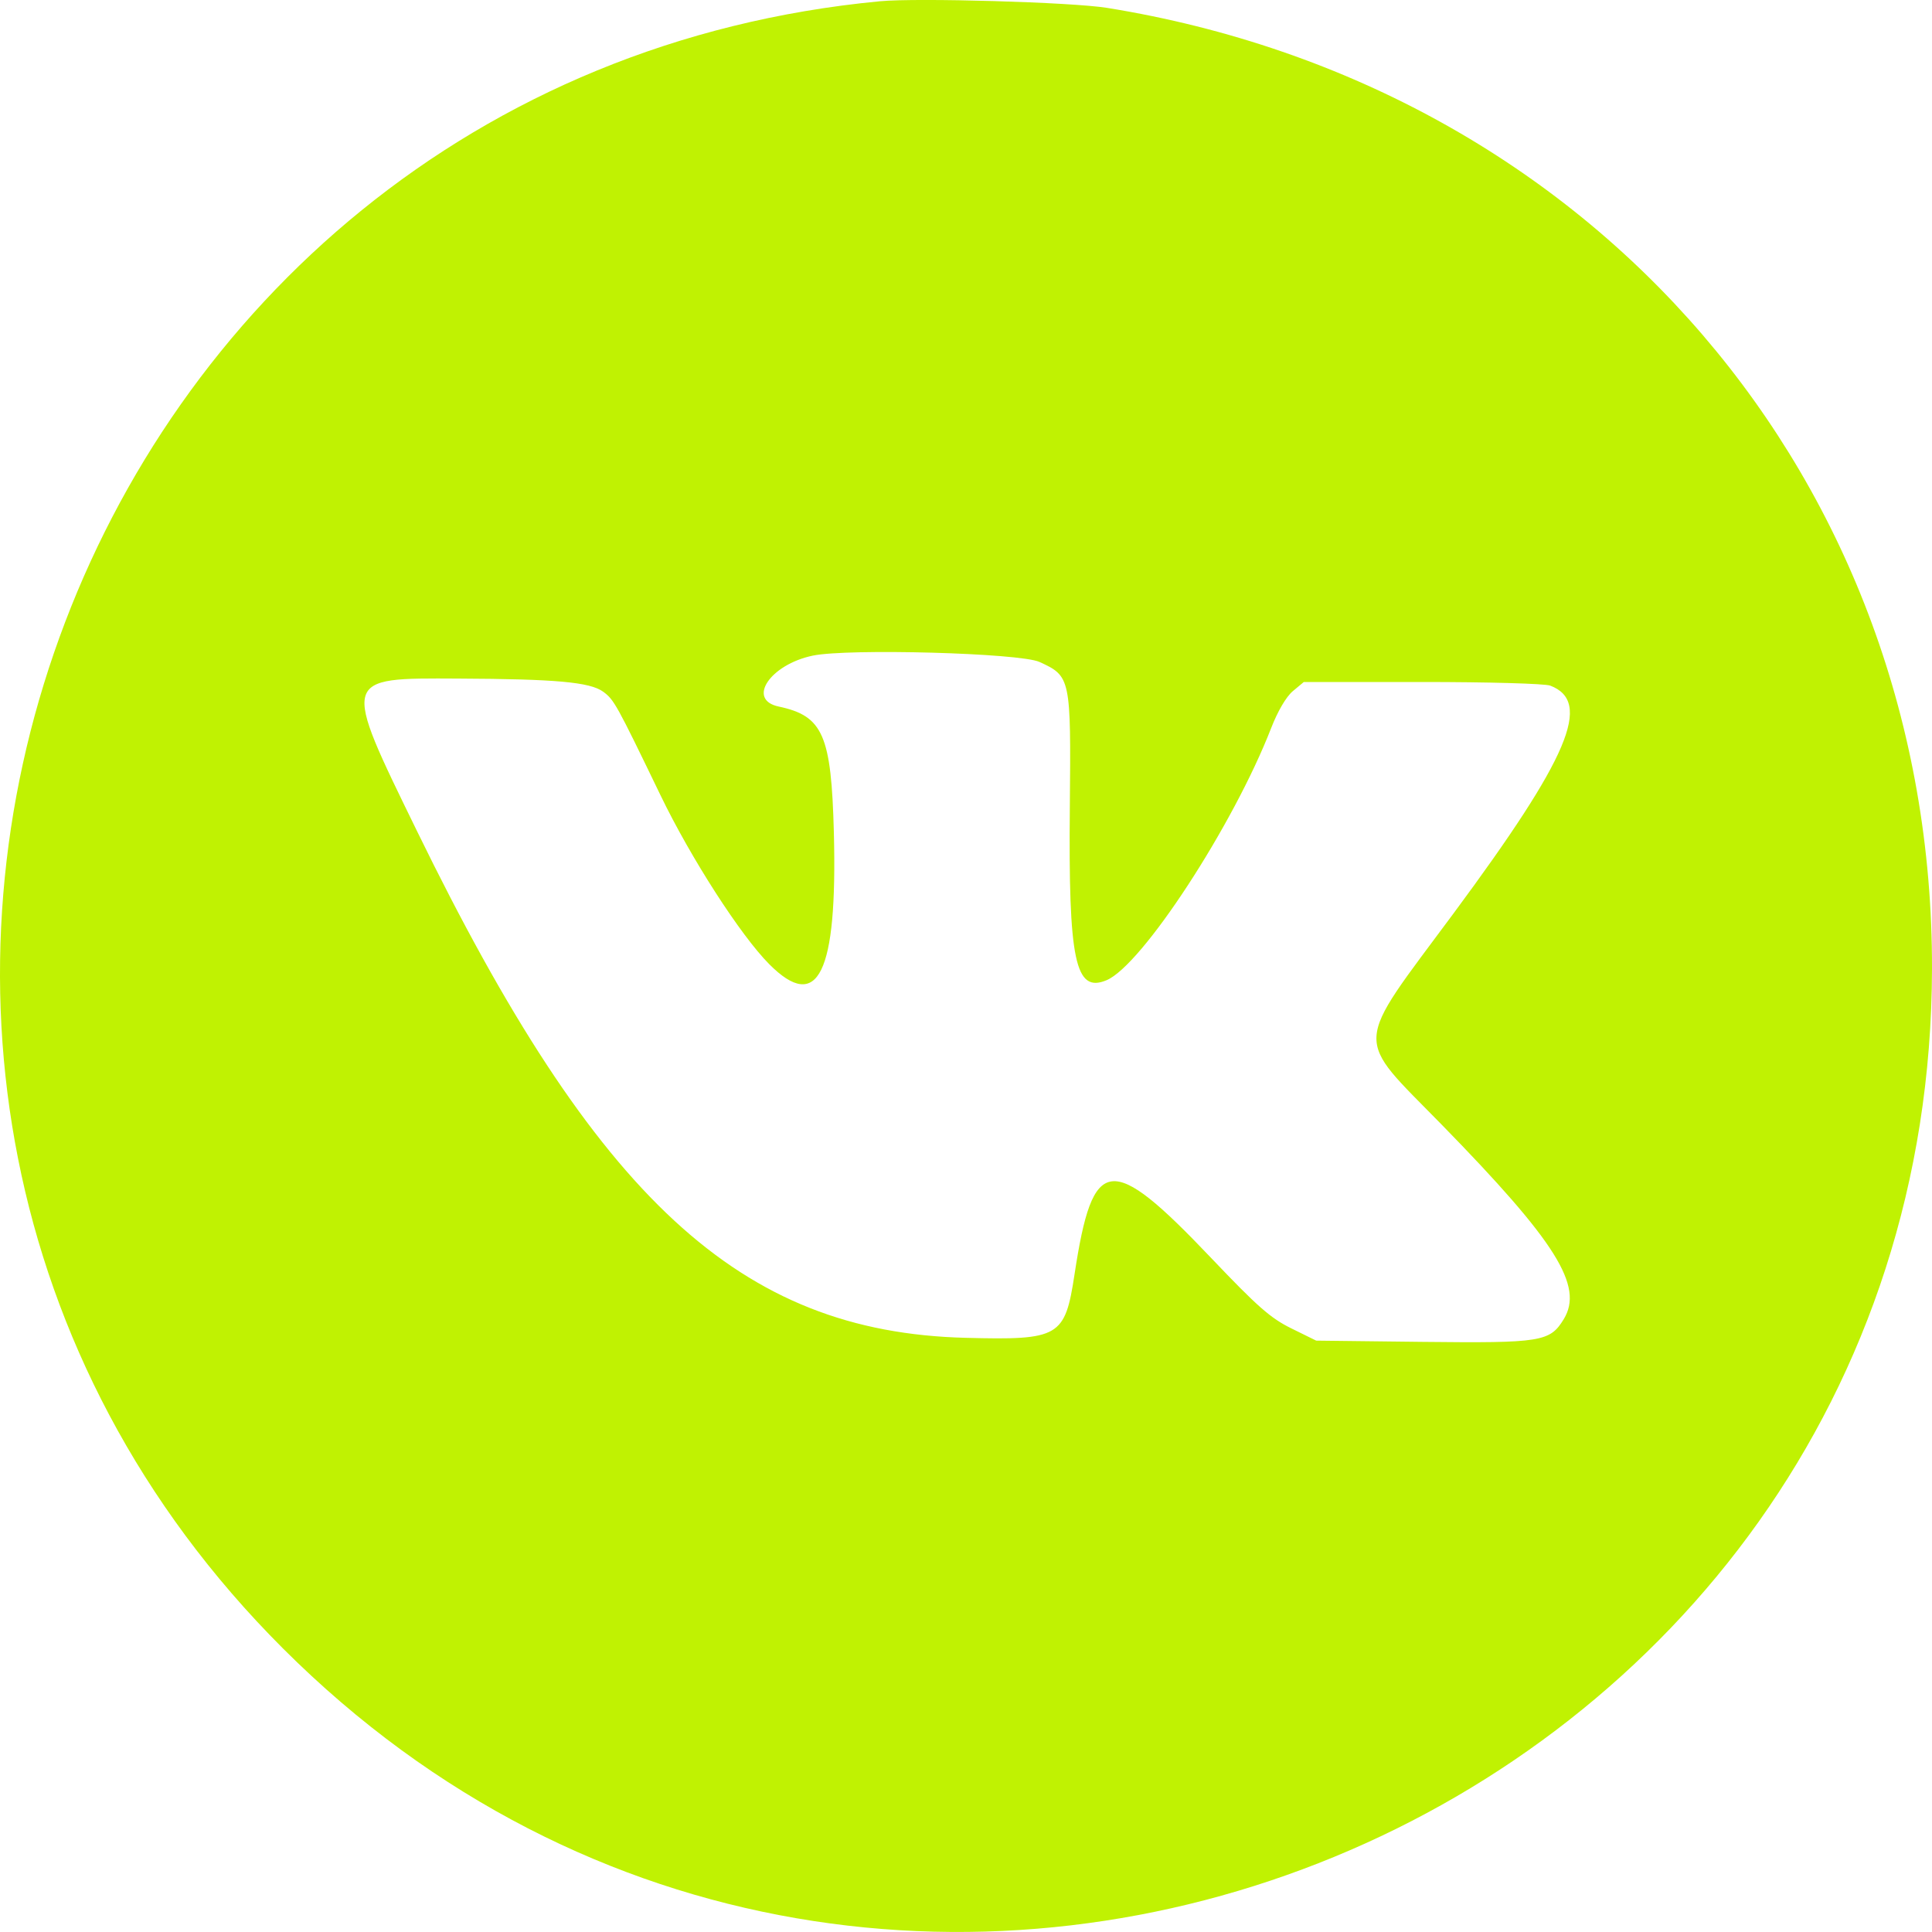<?xml version="1.0" encoding="UTF-8"?> <svg xmlns="http://www.w3.org/2000/svg" width="31" height="31" viewBox="0 0 31 31" fill="none"><path fill-rule="evenodd" clip-rule="evenodd" d="M14.121 0.02C1.048 1.262 -4.726 17.192 4.54 26.45C14.268 36.169 30.972 29.285 31 15.546C31.016 7.717 25.581 1.387 17.761 0.126C17.197 0.035 14.721 -0.037 14.121 0.02ZM16.678 10.621C17.18 10.85 17.185 10.876 17.166 12.941C17.142 15.418 17.252 15.937 17.753 15.729C18.321 15.495 19.79 13.244 20.397 11.681C20.502 11.411 20.637 11.18 20.744 11.09L20.92 10.943H22.82C23.882 10.943 24.789 10.969 24.874 11.001C25.555 11.26 25.178 12.15 23.325 14.653C21.697 16.851 21.712 16.591 23.138 18.051C24.971 19.927 25.415 20.636 25.091 21.167C24.869 21.53 24.733 21.552 22.825 21.531L21.119 21.511L20.721 21.315C20.387 21.151 20.18 20.969 19.429 20.18C17.817 18.486 17.535 18.52 17.242 20.444C17.088 21.455 17.003 21.505 15.491 21.466C11.874 21.372 9.577 19.25 6.691 13.335C5.478 10.849 5.47 10.879 7.351 10.888C8.919 10.895 9.466 10.945 9.677 11.098C9.853 11.227 9.889 11.292 10.598 12.76C11.086 13.771 11.883 15.008 12.342 15.47C13.126 16.258 13.438 15.624 13.38 13.362C13.339 11.792 13.206 11.488 12.495 11.337C11.978 11.228 12.356 10.663 13.041 10.52C13.611 10.402 16.364 10.478 16.678 10.621Z" fill="#C0F202"></path></svg> 